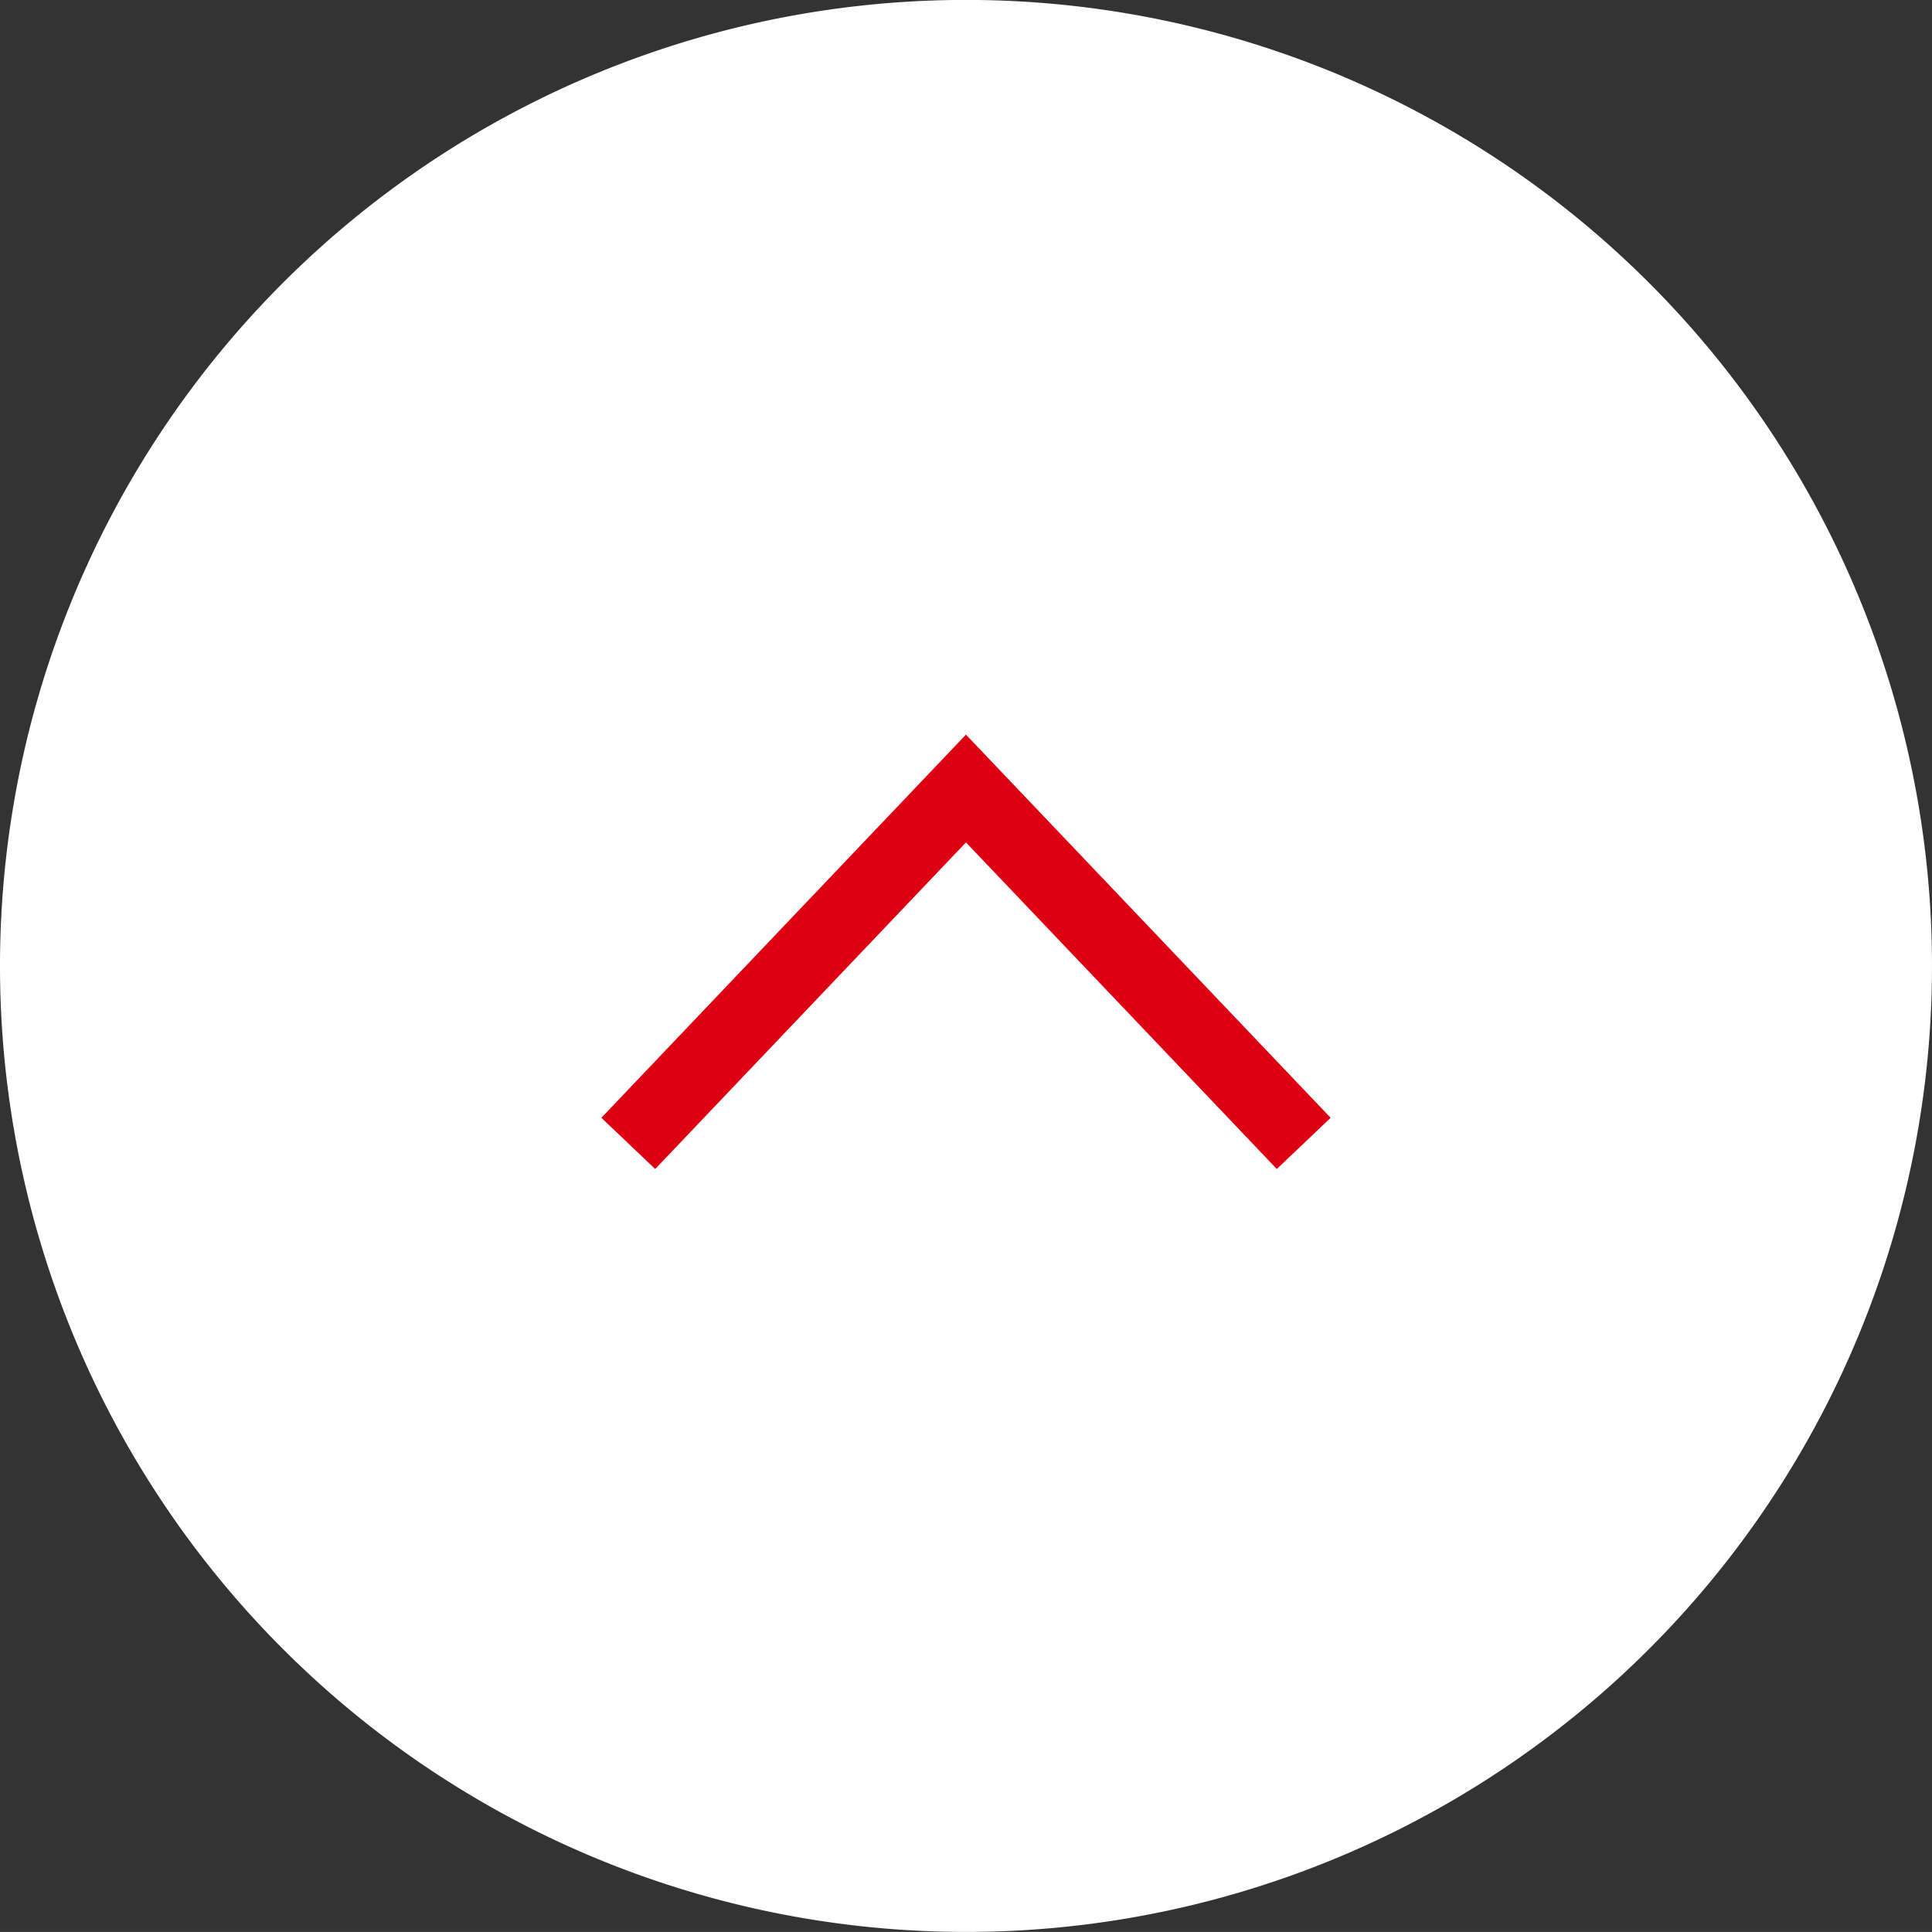 <svg xmlns="http://www.w3.org/2000/svg" width="52" height="51.999" viewBox="0 0 52 51.999">
  <rect x="0" y="0" width="52" height="51.999" fill="#333333" stroke="none"/>
  <g id="グループ_13741" data-name="グループ 13741" transform="translate(-1123.059 -3459.444)">
    <path id="パス_11390" data-name="パス 11390" d="M52,26A26,26,0,1,1,26,0,26,26,0,0,1,52,26Z" transform="translate(1123.059 3511.442) rotate(-90)" fill="#fff"/>
    <path id="パス_11389" data-name="パス 11389" d="M0,18.18,9.552,9.089,0,0" transform="translate(1139.969 3490.219) rotate(-90)" fill="none" stroke="#dc0012" stroke-miterlimit="10" stroke-width="2"/>
  </g>
</svg>
